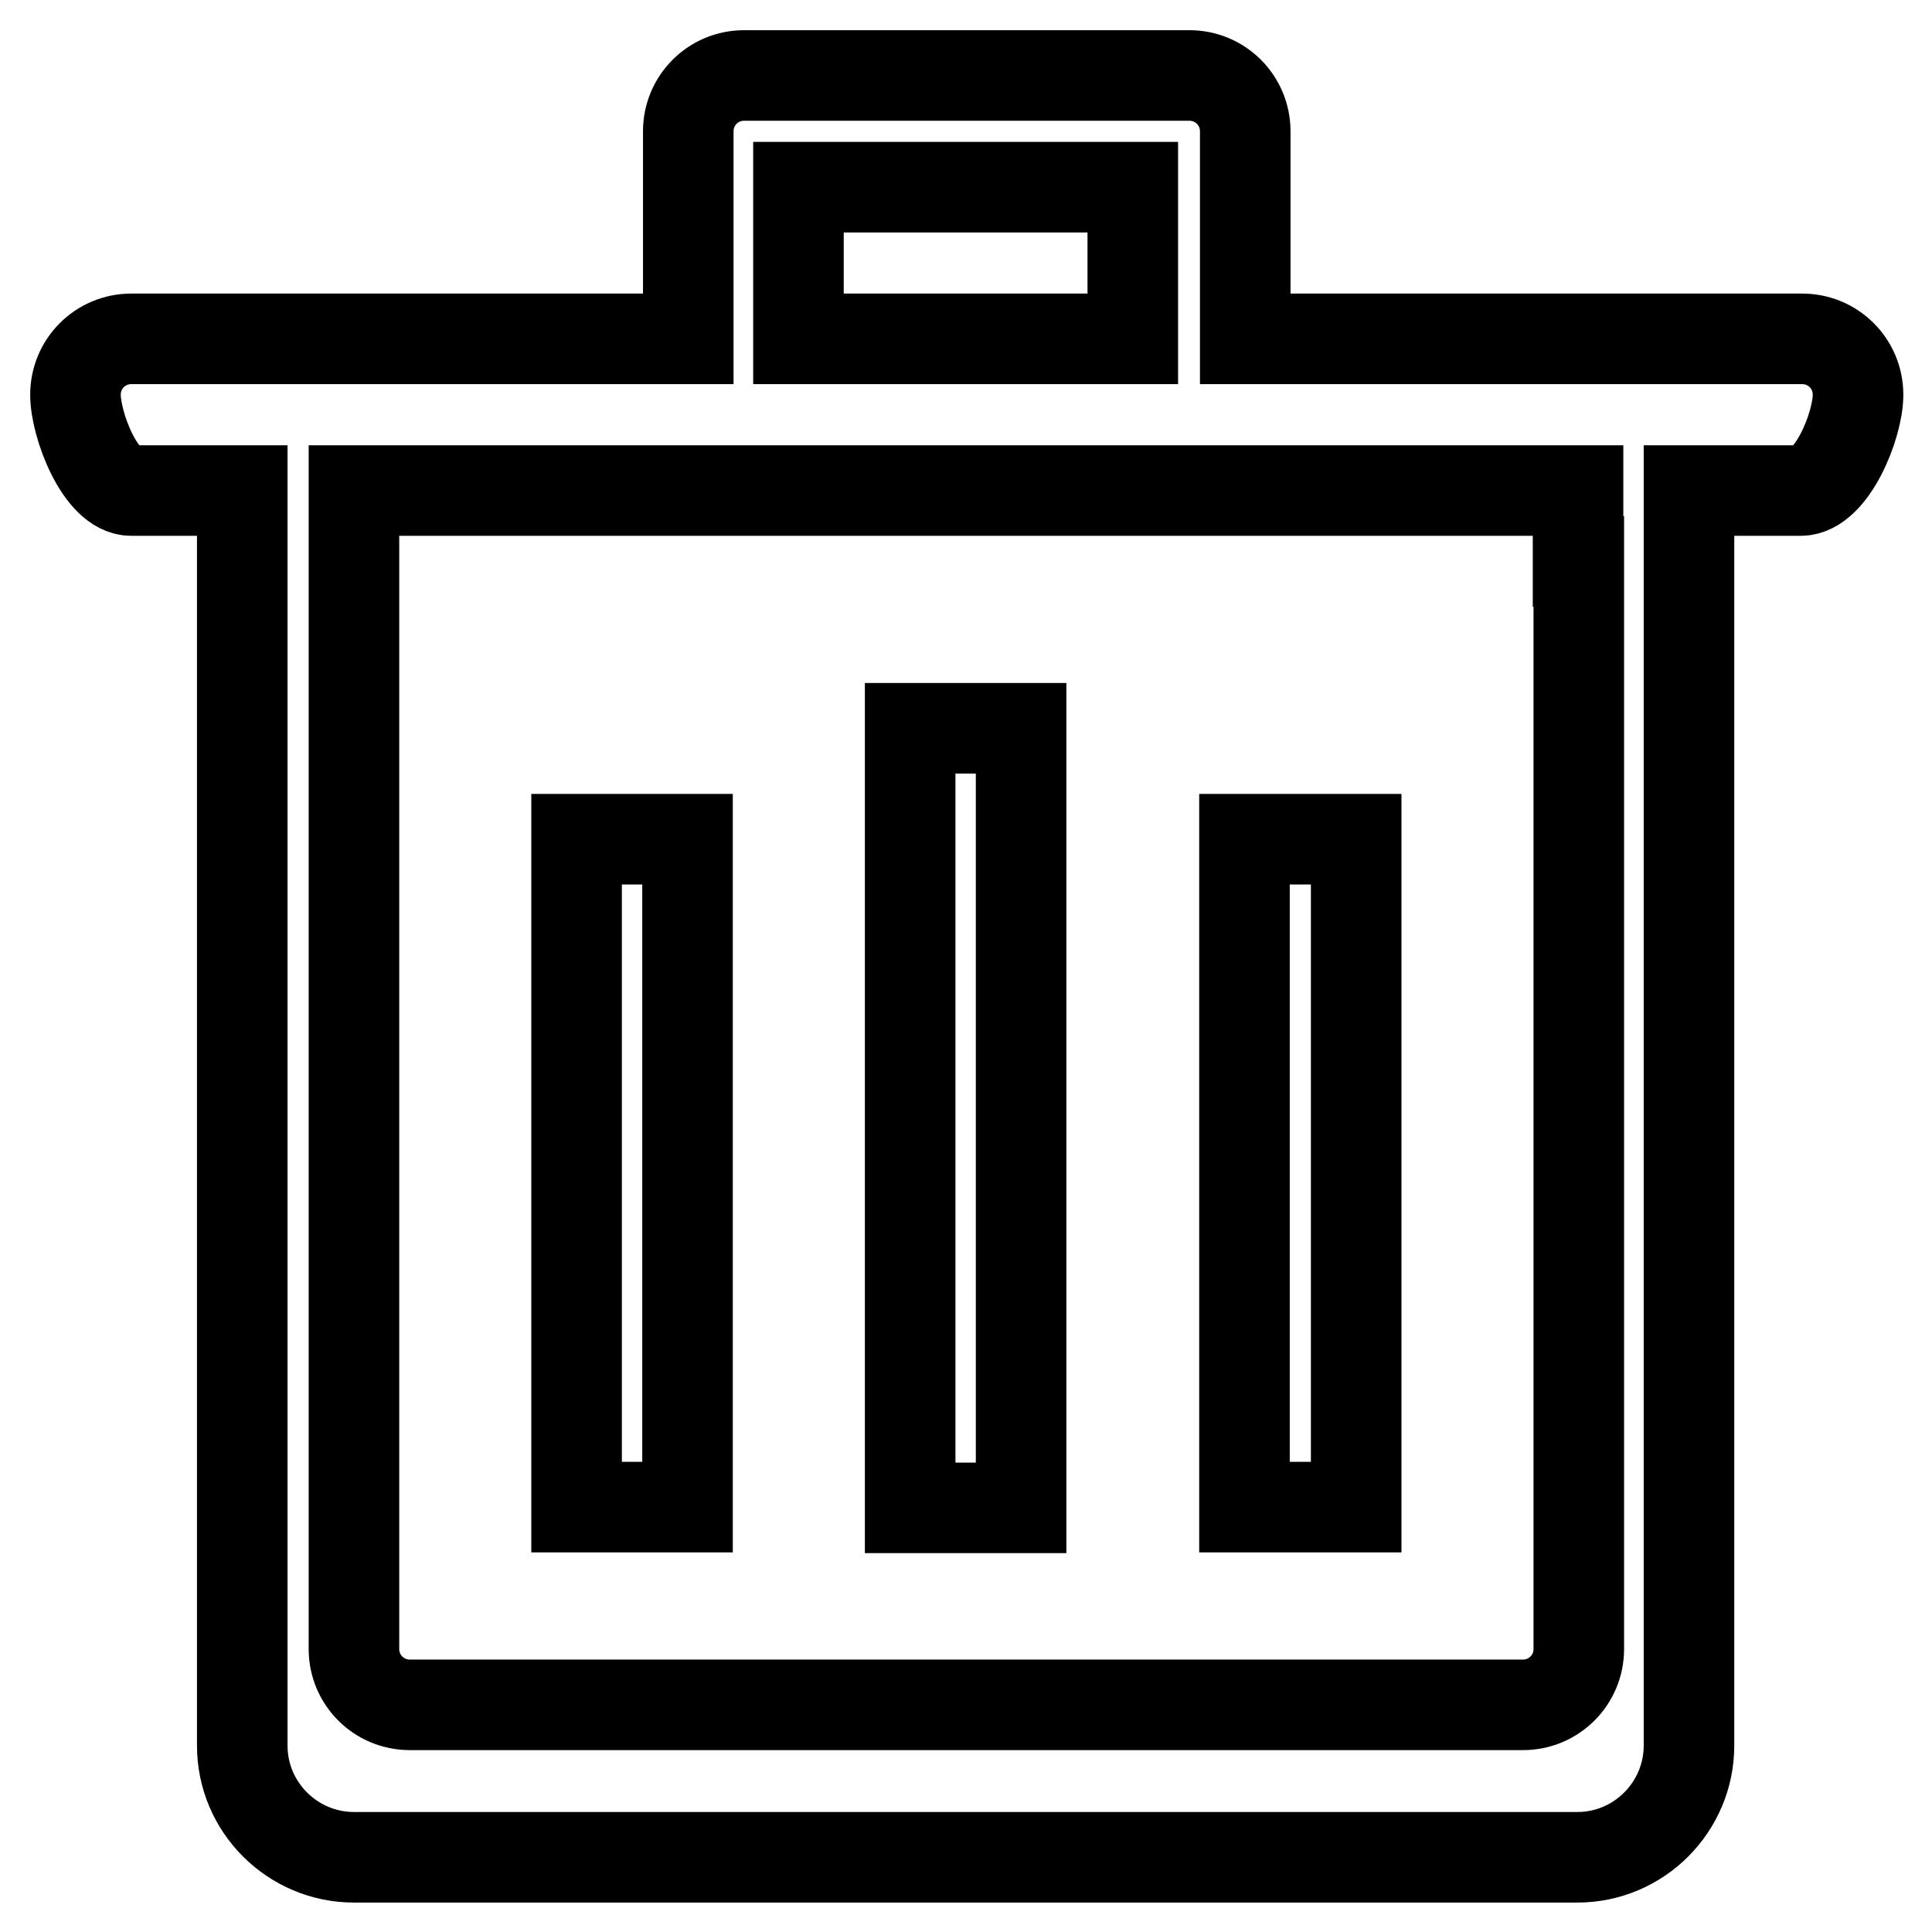 <?xml version="1.0" encoding="utf-8"?>
<!-- Svg Vector Icons : http://www.onlinewebfonts.com/icon -->
<!DOCTYPE svg PUBLIC "-//W3C//DTD SVG 1.1//EN" "http://www.w3.org/Graphics/SVG/1.1/DTD/svg11.dtd">
<svg version="1.1" xmlns="http://www.w3.org/2000/svg" xmlns:xlink="http://www.w3.org/1999/xlink" x="0px" y="0px" viewBox="0 0 256 256" enable-background="new 0 0 256 256" xml:space="preserve">
<g> <path stroke-width="12" fill-opacity="0" stroke="#000000"  d="M238.6,65h-14.8v166.3c0,8.1-6.6,14.8-14.8,14.8H46.9c-8.1,0-14.8-6.6-14.8-14.8V65H17.4 c-4.1,0-7.4-8.7-7.4-12.7c0-4.1,3.3-7.4,7.4-7.4h29.5h44.3V17.4c0-4.1,3.3-7.4,7.4-7.4h59c4.1,0,7.4,3.3,7.4,7.4v27.5h44.3h29.5 c4.1,0,7.4,3.3,7.4,7.4S242.7,65,238.6,65z M150.1,24.8h-44.3v20.1h44.3V24.8z M209.1,74.4V67v-2h-7.4H54.3h-7.4v2v7.4v144.1 c0,4.1,3.3,7.4,7.4,7.4h147.5c4.1,0,7.4-3.3,7.4-7.4V74.4L209.1,74.4z M164.9,111.2h14.8v88.5h-14.8V111.2z M120.6,96.5h14.7v103.3 h-14.7V96.5z M76.4,111.2h14.7v88.5H76.4V111.2z"/></g>
</svg>